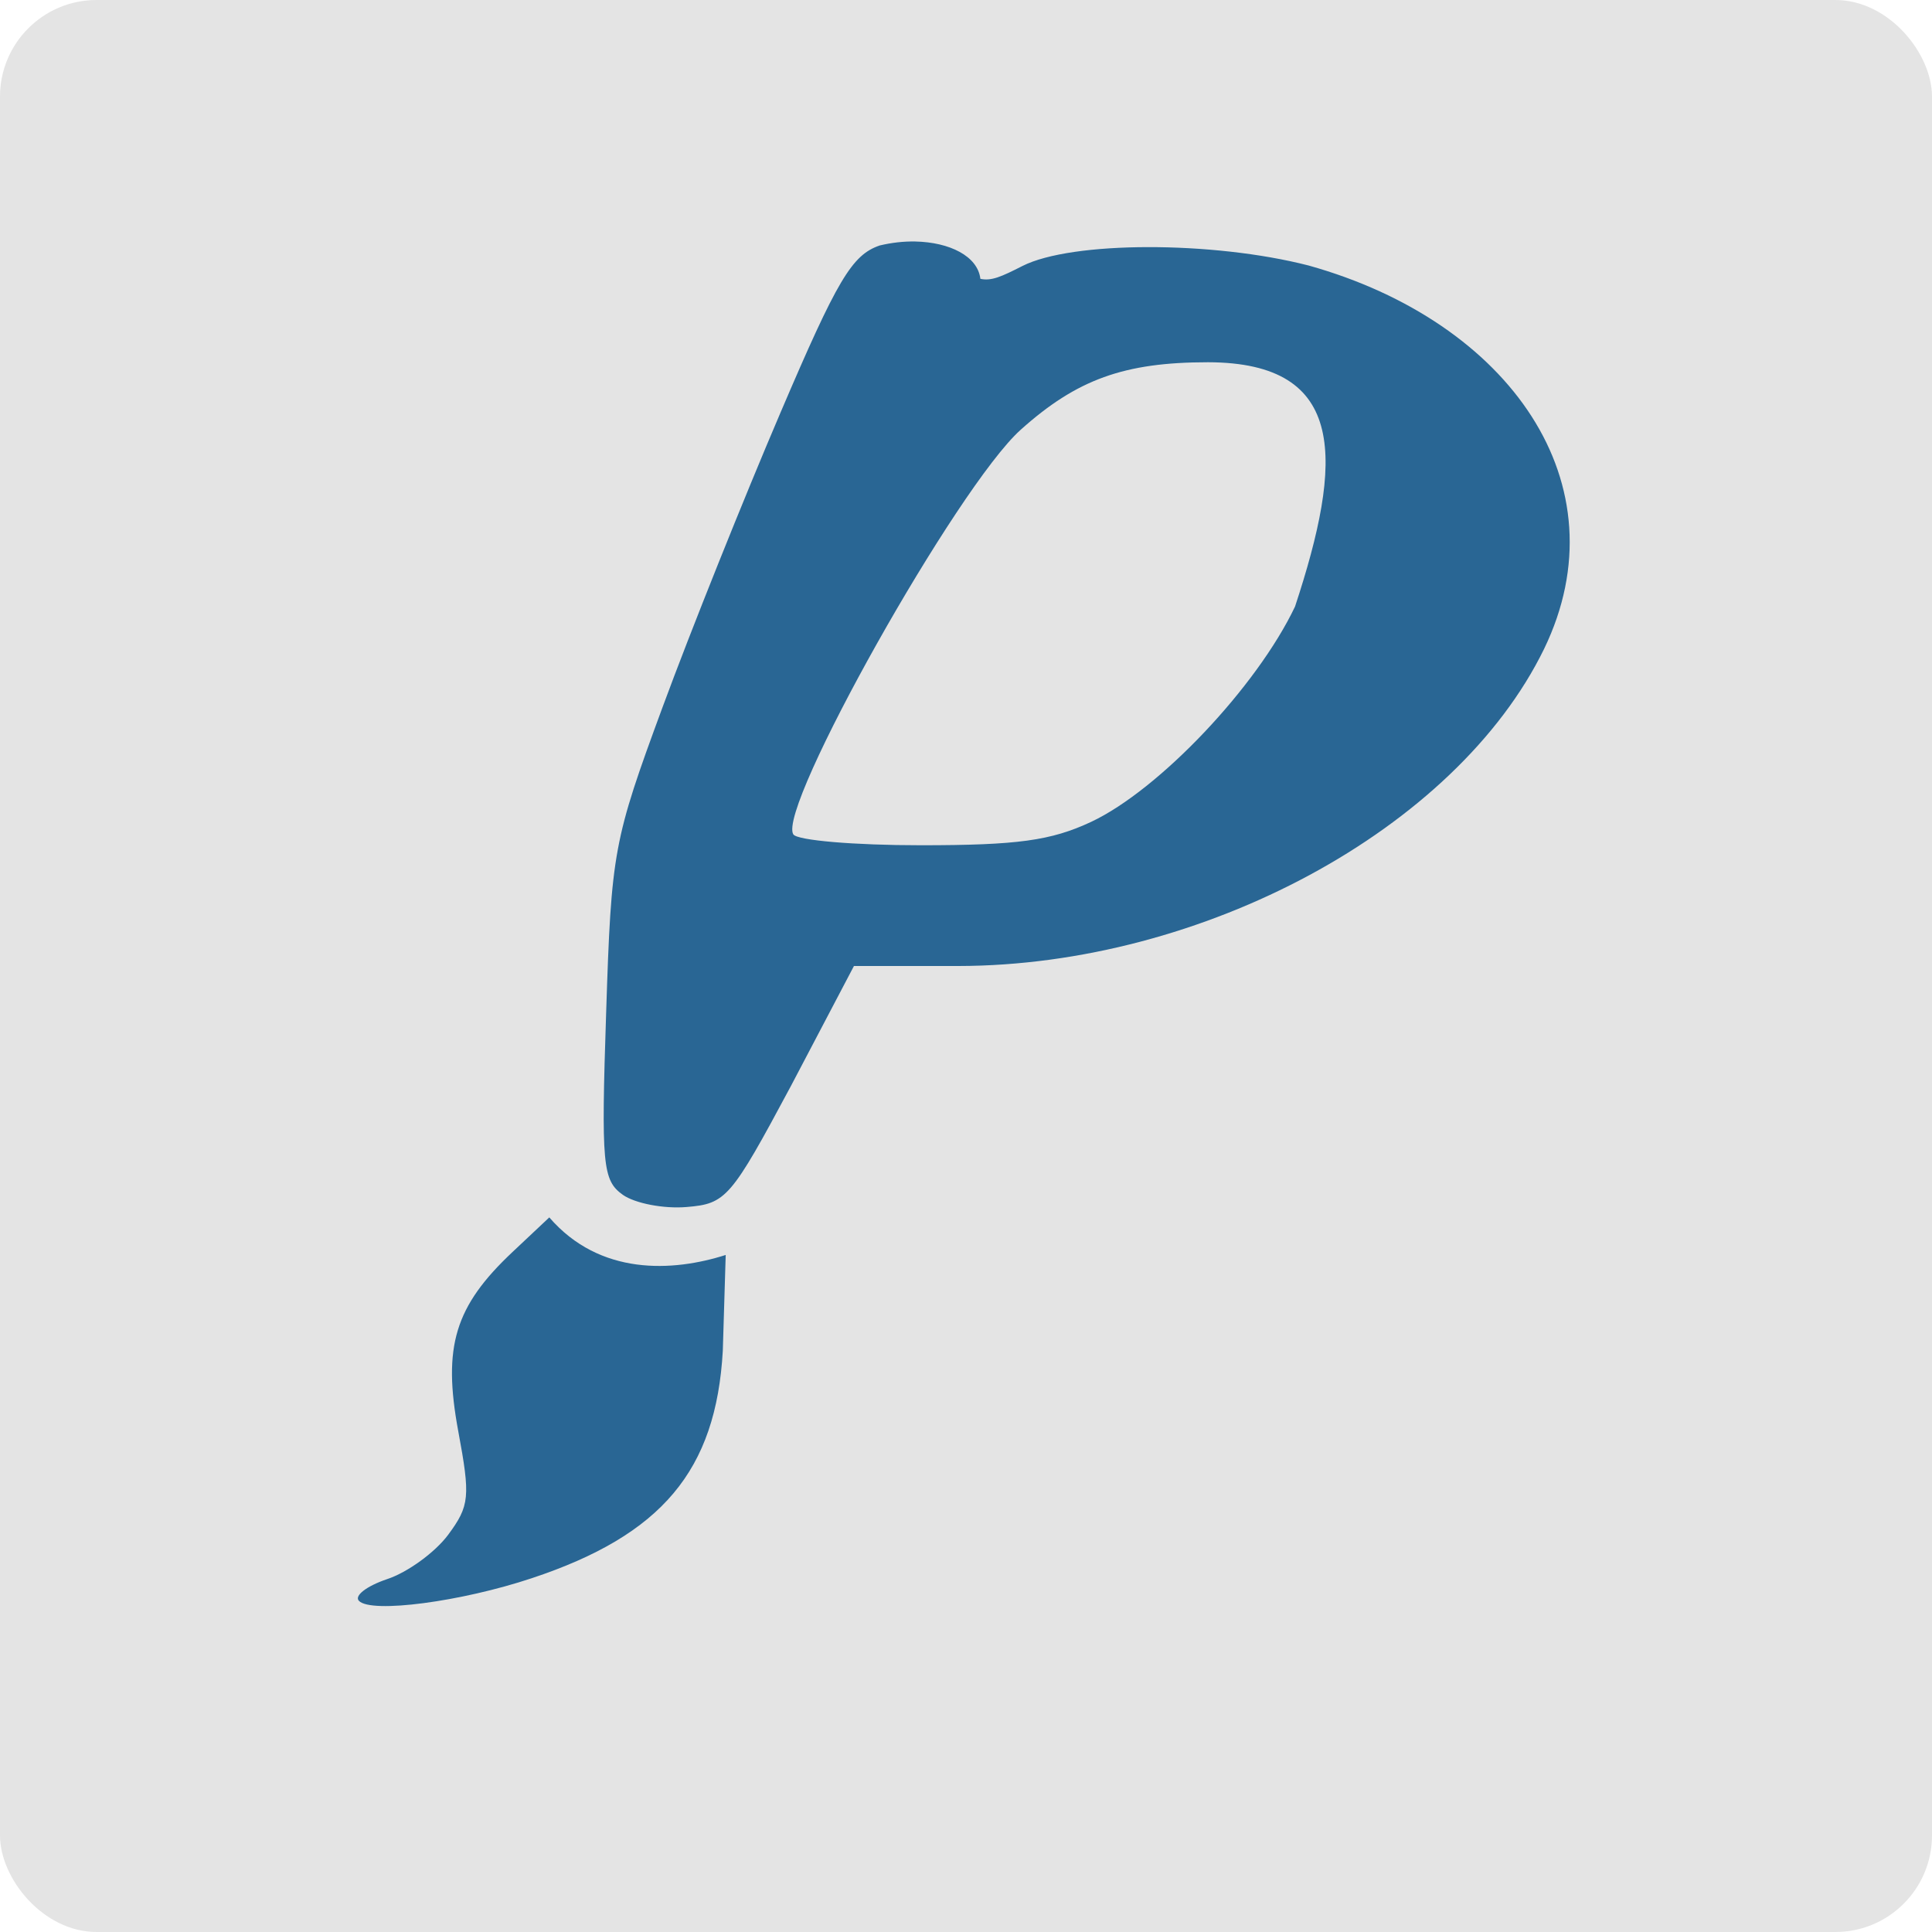 <svg xmlns="http://www.w3.org/2000/svg" width="16" height="16" version="1">
 <rect style="fill:#e4e4e4" width="16" height="16" x="0" y="0" rx=".8" ry=".8"/>
 <path style="fill:#296694" d="M 7.58 2 C 7.486 1.998 7.385 2.009 7.285 2.033 C 7.055 2.112 6.935 2.314 6.465 3.414 C 6.161 4.124 5.721 5.222 5.488 5.854 C 5.079 6.963 5.063 7.049 5.02 8.383 C 4.978 9.649 4.99 9.775 5.158 9.895 C 5.259 9.966 5.497 10.012 5.686 9.996 C 6.013 9.969 6.052 9.924 6.551 8.992 L 7.072 8 L 7.938 8 C 9.956 7.997 12.058 6.868 12.787 5.375 C 13.449 4.008 12.501 2.664 10.838 2.199 C 10.041 1.994 8.875 1.996 8.467 2.203 C 8.292 2.292 8.21 2.329 8.119 2.309 C 8.097 2.121 7.864 2.006 7.58 2 z M 10.004 3 C 11.166 3.002 11.122 3.818 10.725 5.023 C 10.41 5.686 9.6 6.542 9.035 6.807 C 8.703 6.962 8.426 7 7.625 7 C 7.077 7 6.602 6.96 6.57 6.91 C 6.432 6.693 7.928 4.029 8.453 3.559 C 8.918 3.142 9.31 3 10.004 3 z M 4.549 10.082 L 4.246 10.367 C 3.766 10.818 3.665 11.151 3.795 11.852 C 3.896 12.396 3.89 12.469 3.711 12.711 C 3.603 12.856 3.375 13.022 3.205 13.078 C 3.036 13.135 2.931 13.216 2.973 13.258 C 3.076 13.363 3.819 13.265 4.404 13.07 C 5.482 12.712 5.93 12.178 5.986 11.186 L 6.01 10.393 C 5.572 10.533 4.968 10.567 4.549 10.082 z"/>
</svg>
